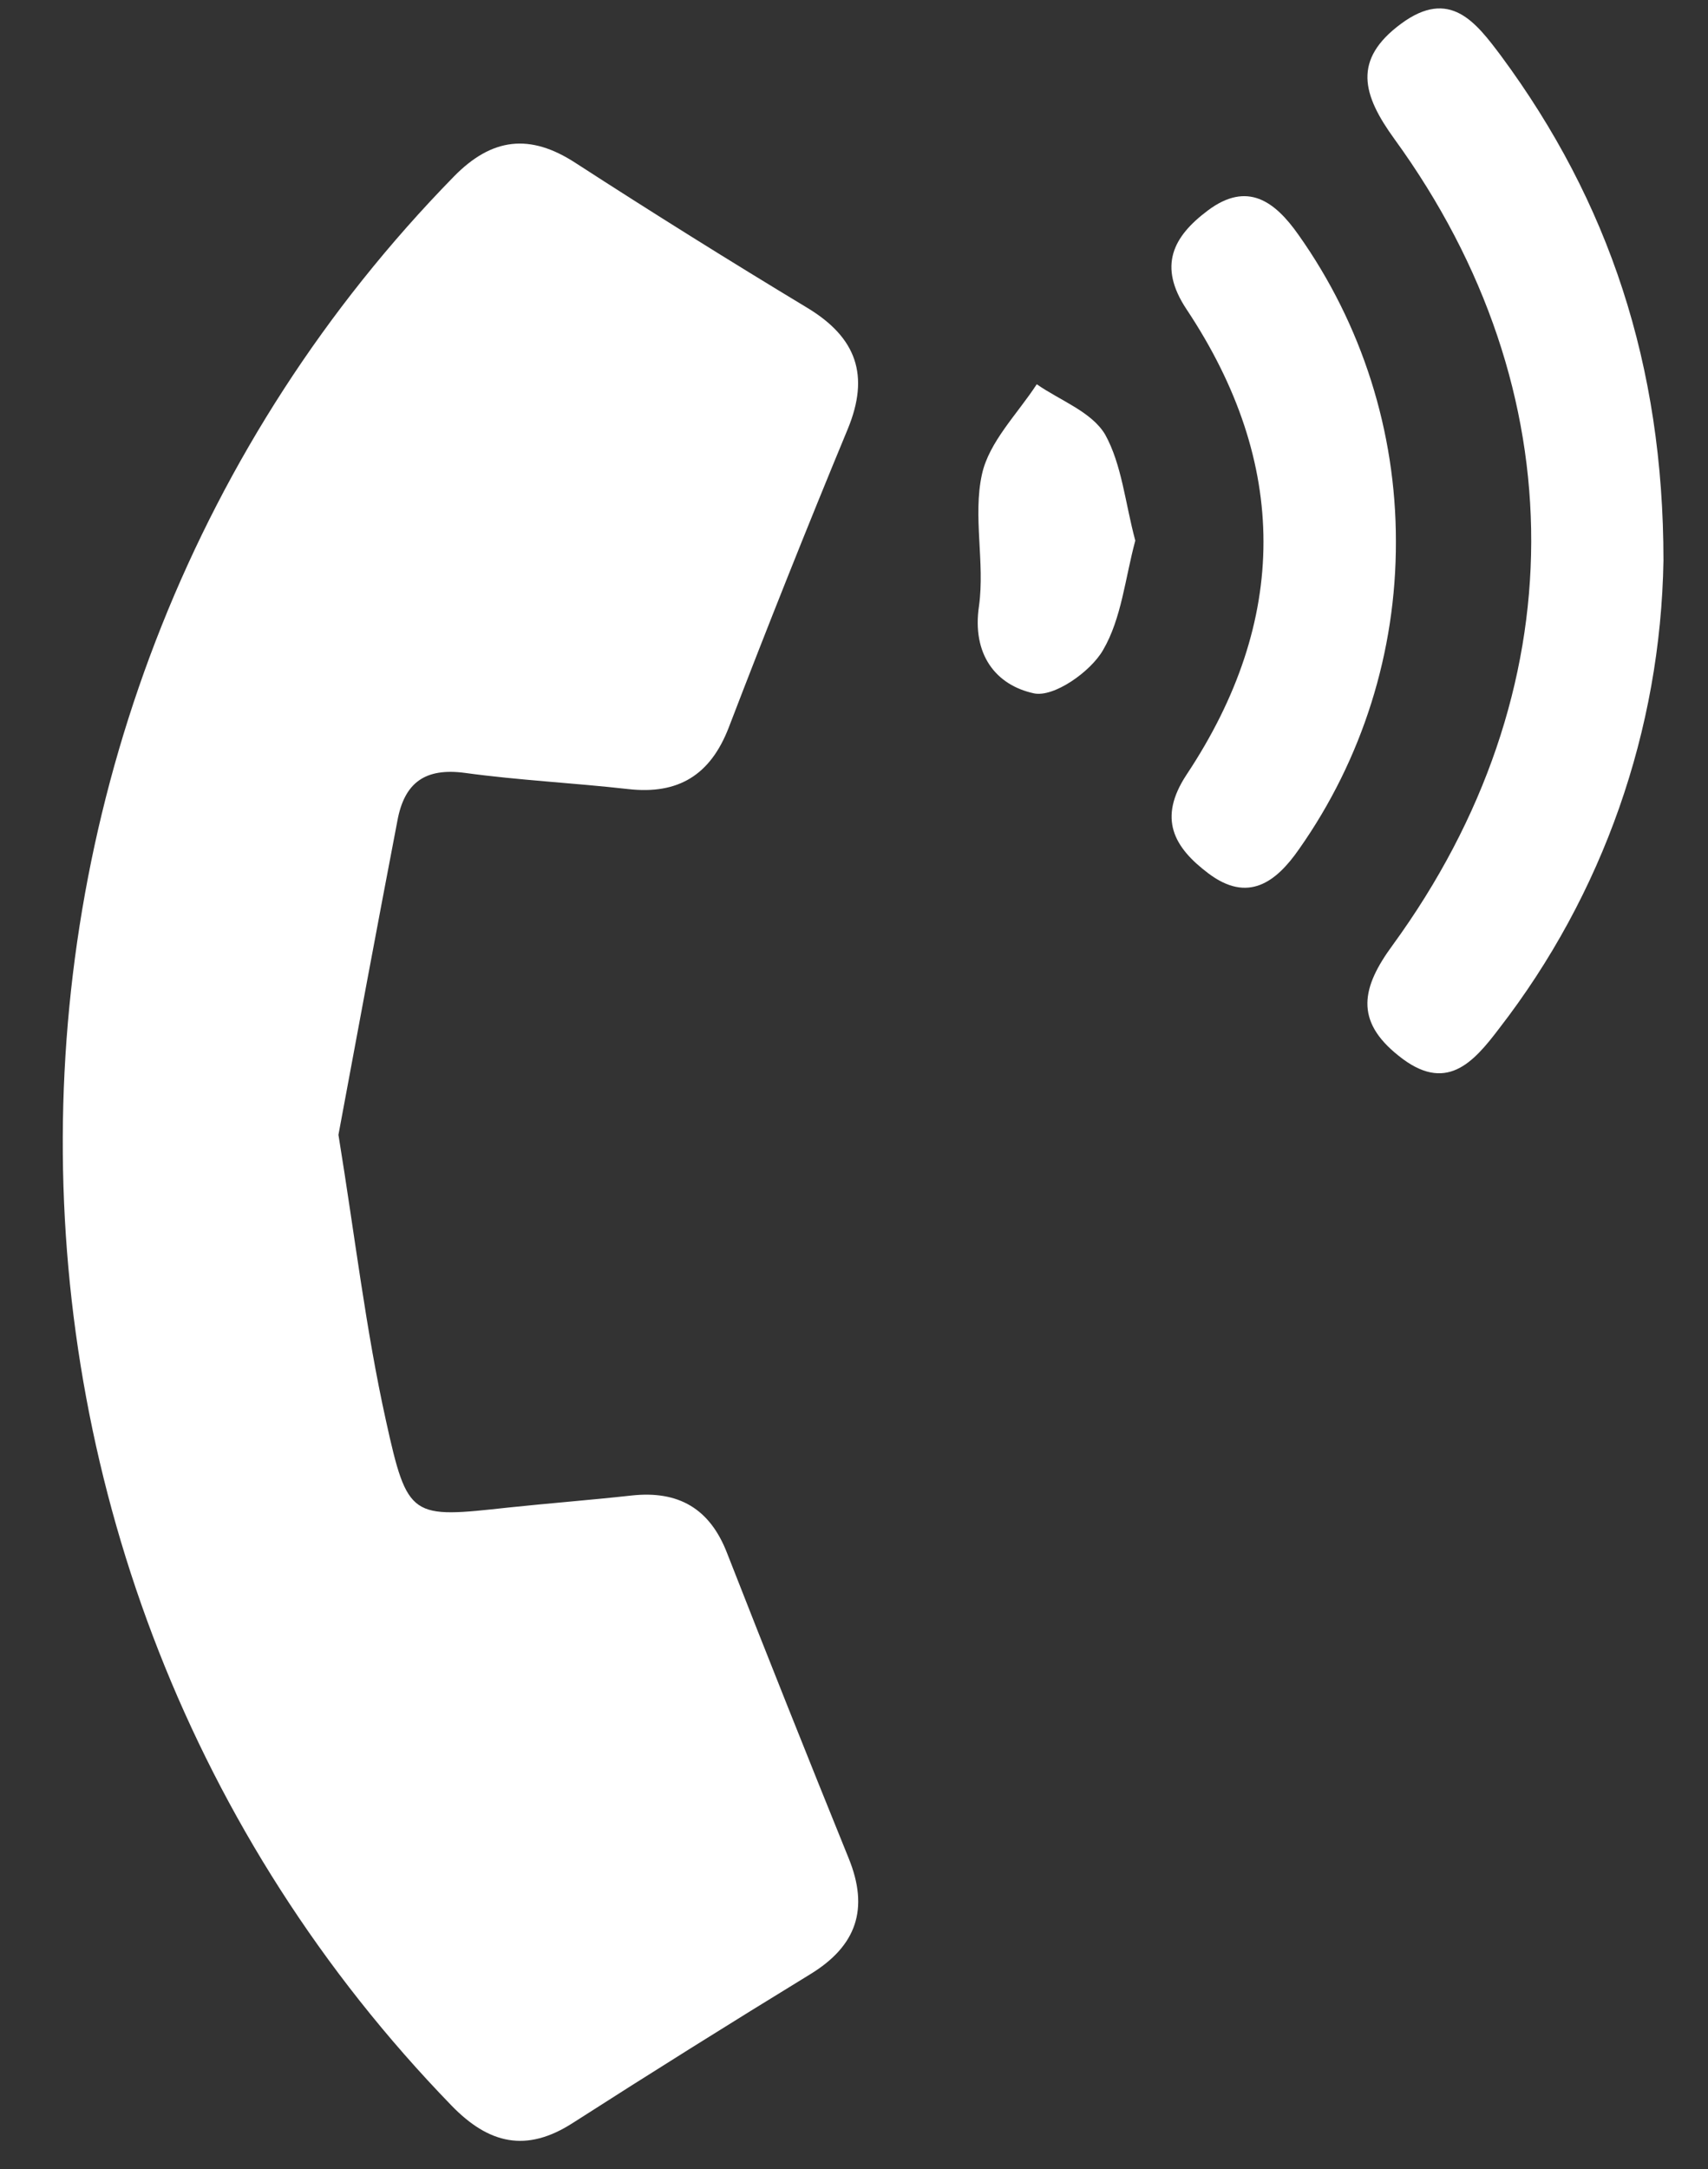 <svg width="26" height="33" viewBox="0 0 26 33" fill="none" xmlns="http://www.w3.org/2000/svg">
<rect x="0" y="0" width="26" height="33" fill="#333333" stroke="none"/>
<path d="M5.152 17.265C5.405 18.822 5.569 20.232 5.875 21.613C6.205 23.111 6.259 23.097 7.736 22.936C8.361 22.87 8.986 22.822 9.611 22.753C10.328 22.674 10.807 22.951 11.069 23.632C11.676 25.182 12.293 26.729 12.919 28.272C13.232 29.041 13.04 29.605 12.334 30.036C11.121 30.778 9.916 31.532 8.719 32.299C8.011 32.755 7.44 32.618 6.873 32.034C-1.083 23.832 -0.962 10.732 6.907 2.688C7.488 2.094 8.067 2.027 8.761 2.479C9.925 3.232 11.101 3.967 12.29 4.684C13.038 5.136 13.242 5.711 12.905 6.527C12.281 8.032 11.678 9.545 11.094 11.067C10.815 11.79 10.328 12.092 9.561 12.005C8.728 11.911 7.894 11.871 7.078 11.759C6.473 11.678 6.157 11.905 6.05 12.484C5.738 14.109 5.436 15.738 5.152 17.265Z" fill="white"/>
<path d="M25.322 8.527C25.279 11.108 24.402 13.606 22.822 15.646C22.422 16.174 22.007 16.64 21.291 16.063C20.616 15.528 20.728 15.021 21.199 14.38C24.001 10.536 24.014 5.952 21.228 2.117C20.738 1.442 20.586 0.909 21.328 0.361C22.07 -0.187 22.465 0.338 22.851 0.852C24.488 3.067 25.322 5.55 25.322 8.527Z" fill="white"/>
<path d="M21.249 8.238C21.254 9.913 20.74 11.548 19.776 12.917C19.422 13.428 18.995 13.74 18.395 13.288C17.869 12.892 17.622 12.455 18.061 11.788C19.624 9.436 19.624 7.052 18.061 4.704C17.626 4.048 17.853 3.602 18.384 3.204C18.988 2.75 19.407 3.063 19.765 3.571C20.732 4.935 21.251 6.566 21.249 8.238Z" fill="white"/>
<path d="M17.282 8.225C17.128 8.792 17.073 9.411 16.79 9.892C16.599 10.223 16.038 10.615 15.736 10.548C15.161 10.423 14.792 9.959 14.903 9.217C14.994 8.559 14.807 7.852 14.948 7.215C15.057 6.721 15.486 6.3 15.782 5.846C16.14 6.096 16.615 6.263 16.823 6.611C17.078 7.071 17.128 7.655 17.282 8.225Z" fill="white"/>
</svg>
